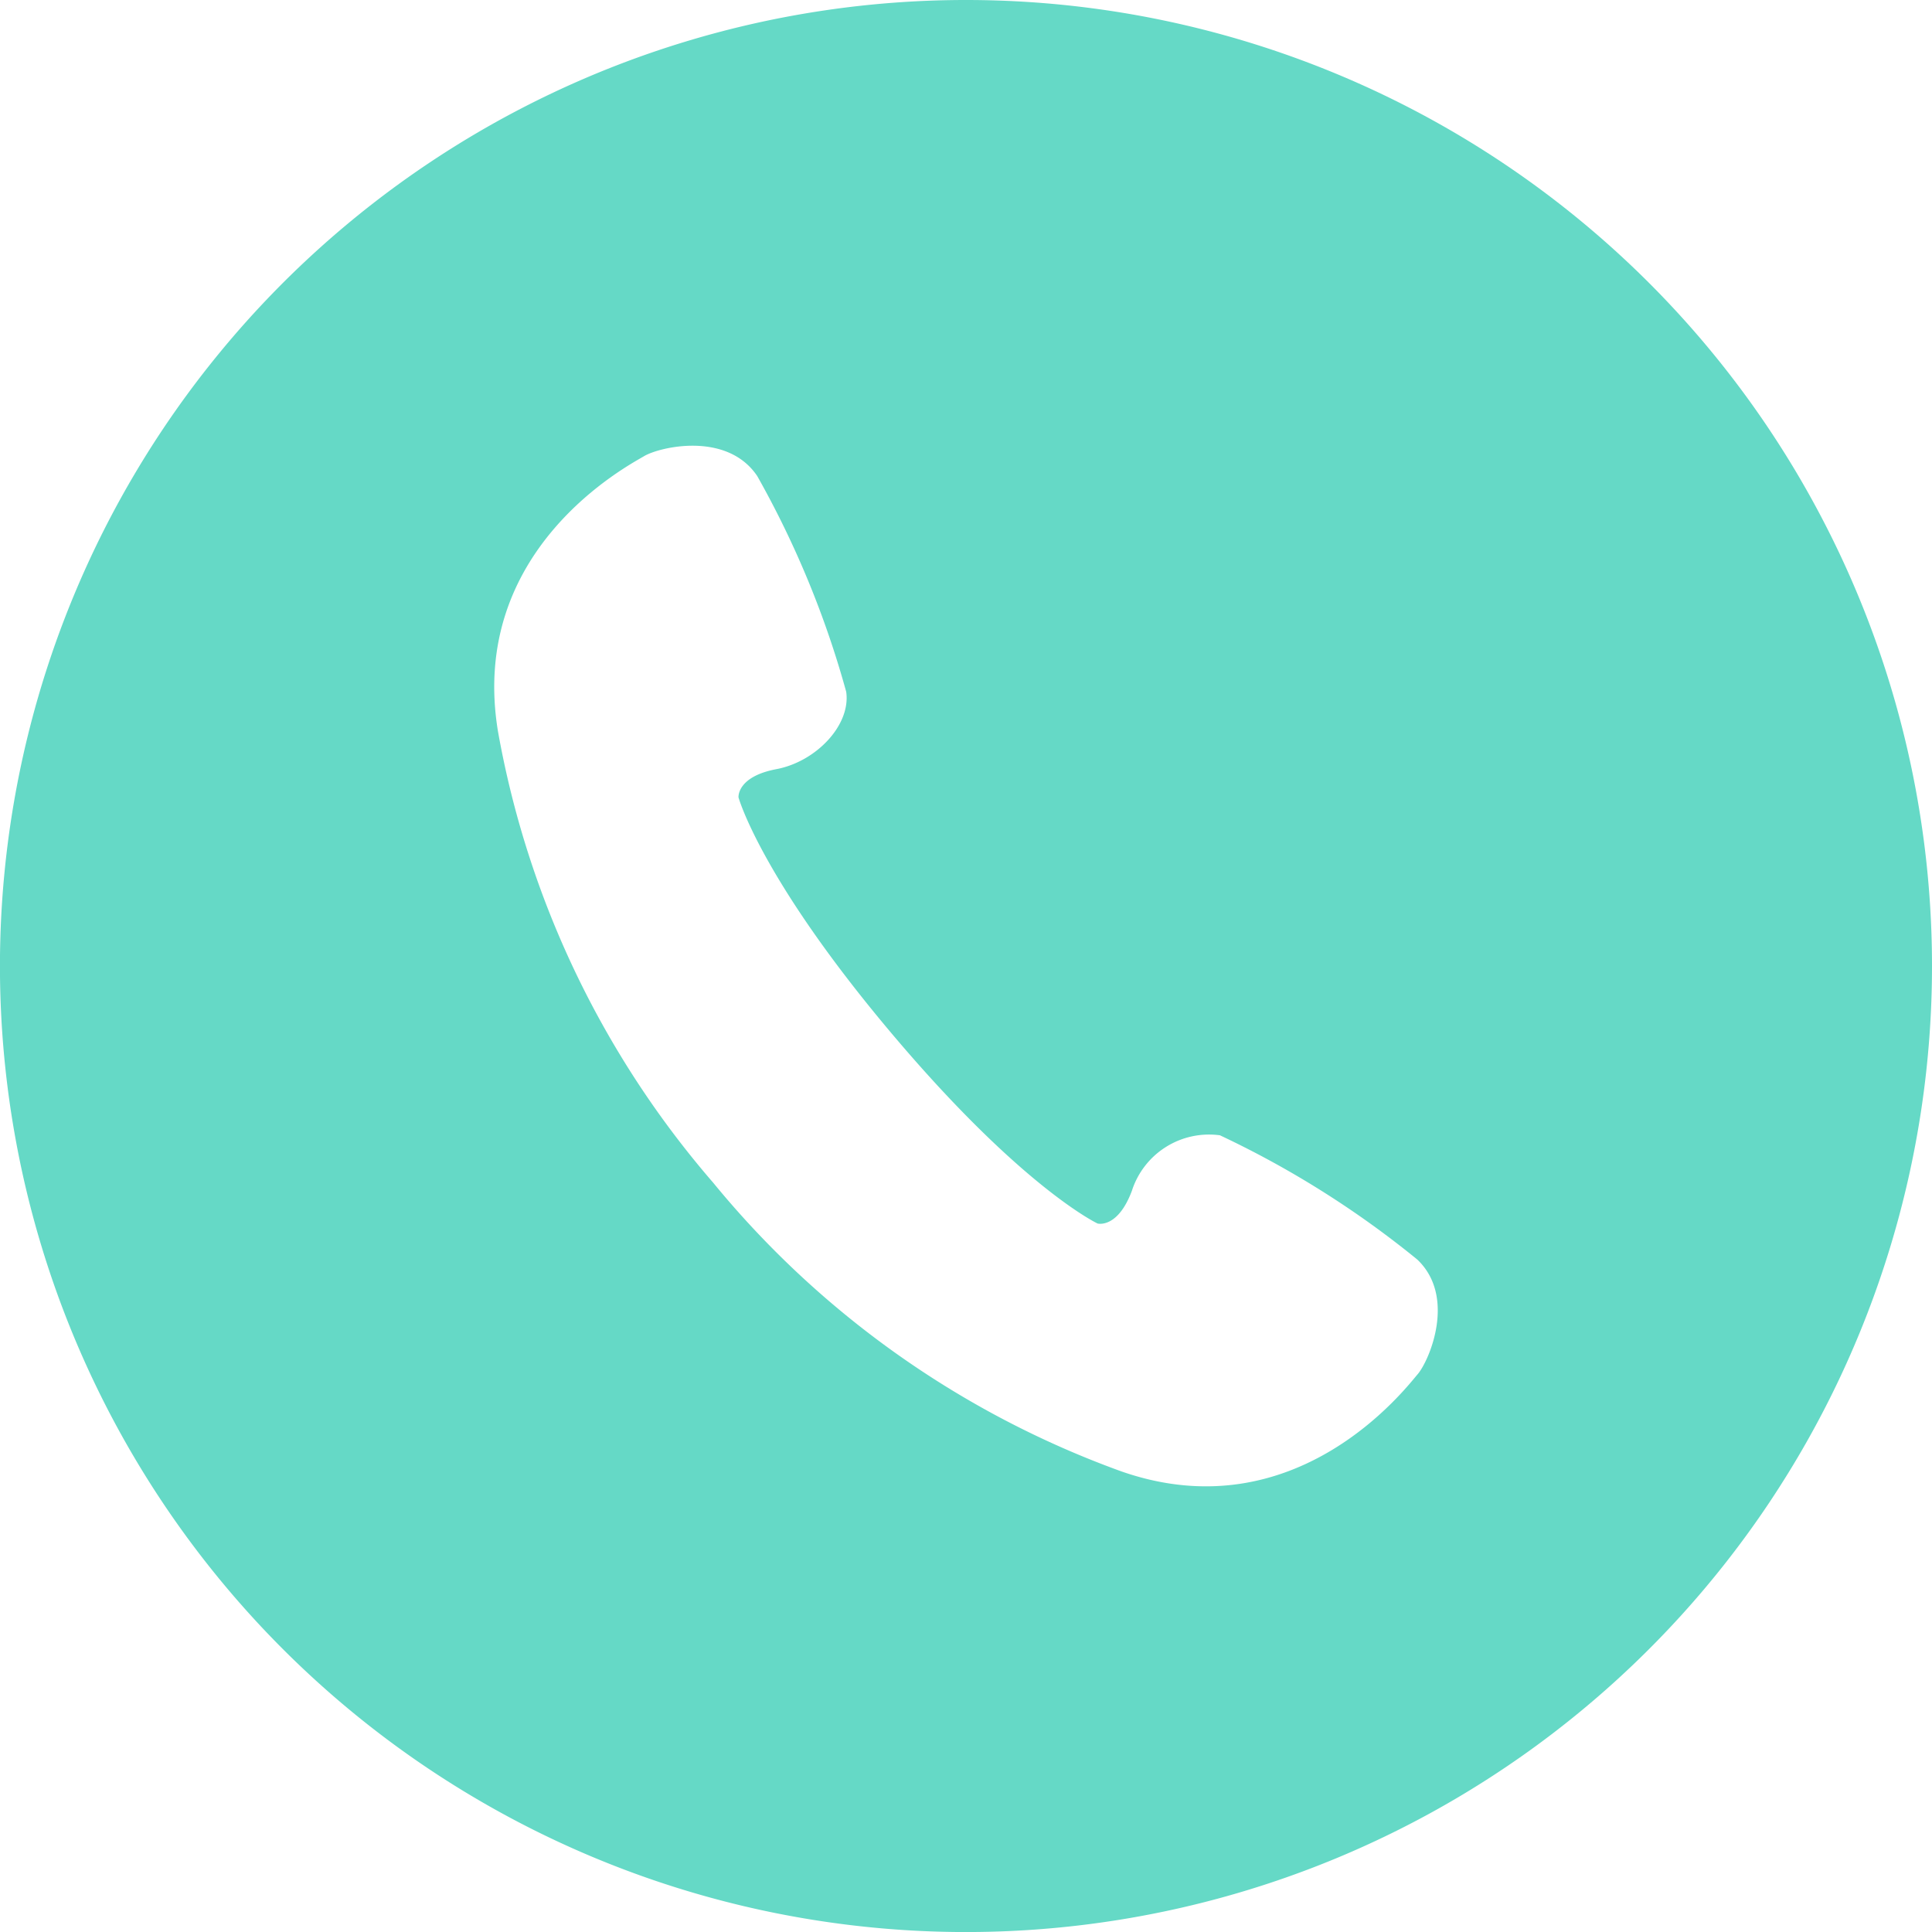 <svg id="白抜きの電話アイコン_2" data-name="白抜きの電話アイコン 2" xmlns="http://www.w3.org/2000/svg" width="44.777" height="44.777" viewBox="0 0 44.777 44.777">
  <path id="パス_2038" data-name="パス 2038" d="M22.389,0A22.389,22.389,0,1,0,44.777,22.389,22.389,22.389,0,0,0,22.389,0ZM32.856,31.85c-.271.315-2.814,3.663-6.863,2.253a21.821,21.821,0,0,1-9.462-6.69,21.831,21.831,0,0,1-4.989-10.458c-.7-4.23,3.028-6.168,3.384-6.382s1.921-.585,2.624.46a22.138,22.138,0,0,1,2.062,5c.111.768-.693,1.618-1.617,1.793s-.879.655-.879.655.514,1.869,3.541,5.461,4.781,4.415,4.781,4.415.463.126.794-.755a1.878,1.878,0,0,1,2.042-1.29,22.169,22.169,0,0,1,4.574,2.88C33.758,30.056,33.127,31.535,32.856,31.85Z" fill="#65D9C6"/>
</svg>
